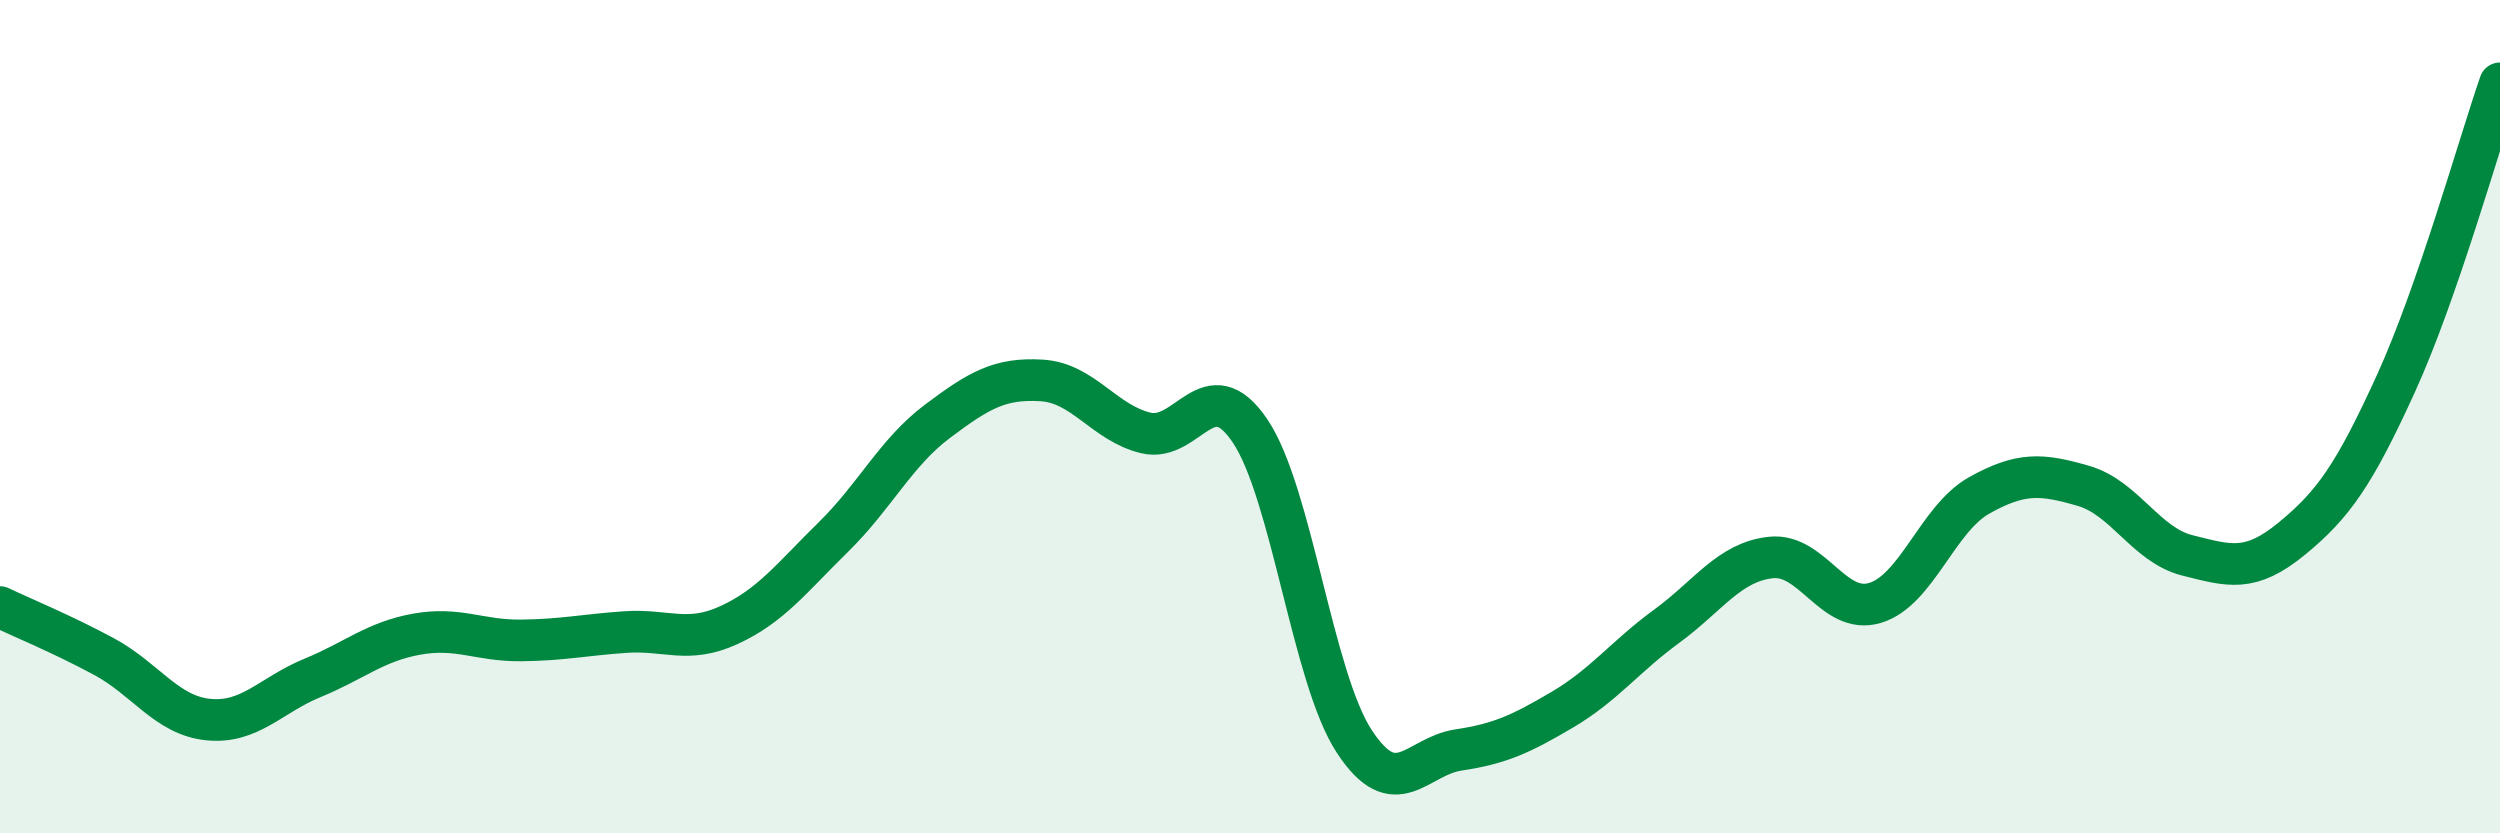 
    <svg width="60" height="20" viewBox="0 0 60 20" xmlns="http://www.w3.org/2000/svg">
      <path
        d="M 0,14.57 C 0.5,14.81 1.5,15.22 2.5,15.76 C 3.5,16.3 4,17.17 5,17.27 C 6,17.37 6.5,16.68 7.5,16.27 C 8.5,15.86 9,15.4 10,15.22 C 11,15.04 11.5,15.38 12.5,15.37 C 13.5,15.36 14,15.24 15,15.17 C 16,15.1 16.5,15.46 17.5,15 C 18.5,14.54 19,13.87 20,12.89 C 21,11.91 21.5,10.86 22.5,10.11 C 23.5,9.36 24,9.07 25,9.13 C 26,9.19 26.5,10.15 27.5,10.39 C 28.5,10.63 29,8.86 30,10.34 C 31,11.82 31.5,16.26 32.5,17.79 C 33.5,19.32 34,18.15 35,18 C 36,17.85 36.5,17.62 37.5,17.03 C 38.5,16.44 39,15.76 40,15.03 C 41,14.3 41.5,13.49 42.5,13.38 C 43.5,13.27 44,14.77 45,14.47 C 46,14.17 46.5,12.45 47.5,11.89 C 48.5,11.33 49,11.37 50,11.66 C 51,11.95 51.5,13.08 52.5,13.33 C 53.5,13.58 54,13.75 55,12.93 C 56,12.11 56.5,11.4 57.5,9.21 C 58.5,7.02 59.5,3.44 60,2L60 20L0 20Z"
        fill="#008740"
        opacity="0.1"
        stroke-linecap="round"
        stroke-linejoin="round"
      />
      <path
        d="M 0,14.57 C 0.5,14.81 1.5,15.22 2.5,15.76 C 3.5,16.3 4,17.17 5,17.27 C 6,17.37 6.5,16.68 7.5,16.27 C 8.5,15.86 9,15.4 10,15.22 C 11,15.04 11.5,15.38 12.5,15.37 C 13.5,15.36 14,15.24 15,15.17 C 16,15.1 16.5,15.46 17.5,15 C 18.5,14.54 19,13.87 20,12.89 C 21,11.91 21.5,10.86 22.5,10.11 C 23.5,9.36 24,9.07 25,9.13 C 26,9.19 26.5,10.15 27.5,10.39 C 28.5,10.63 29,8.86 30,10.34 C 31,11.82 31.5,16.26 32.5,17.79 C 33.5,19.32 34,18.15 35,18 C 36,17.85 36.5,17.62 37.5,17.03 C 38.5,16.44 39,15.76 40,15.03 C 41,14.3 41.5,13.49 42.5,13.38 C 43.5,13.27 44,14.77 45,14.47 C 46,14.17 46.5,12.45 47.5,11.89 C 48.5,11.33 49,11.37 50,11.66 C 51,11.95 51.5,13.08 52.5,13.33 C 53.5,13.58 54,13.75 55,12.93 C 56,12.11 56.5,11.4 57.5,9.21 C 58.5,7.02 59.5,3.44 60,2"
        stroke="#008740"
        stroke-width="1"
        fill="none"
        stroke-linecap="round"
        stroke-linejoin="round"
      />
    </svg>
  